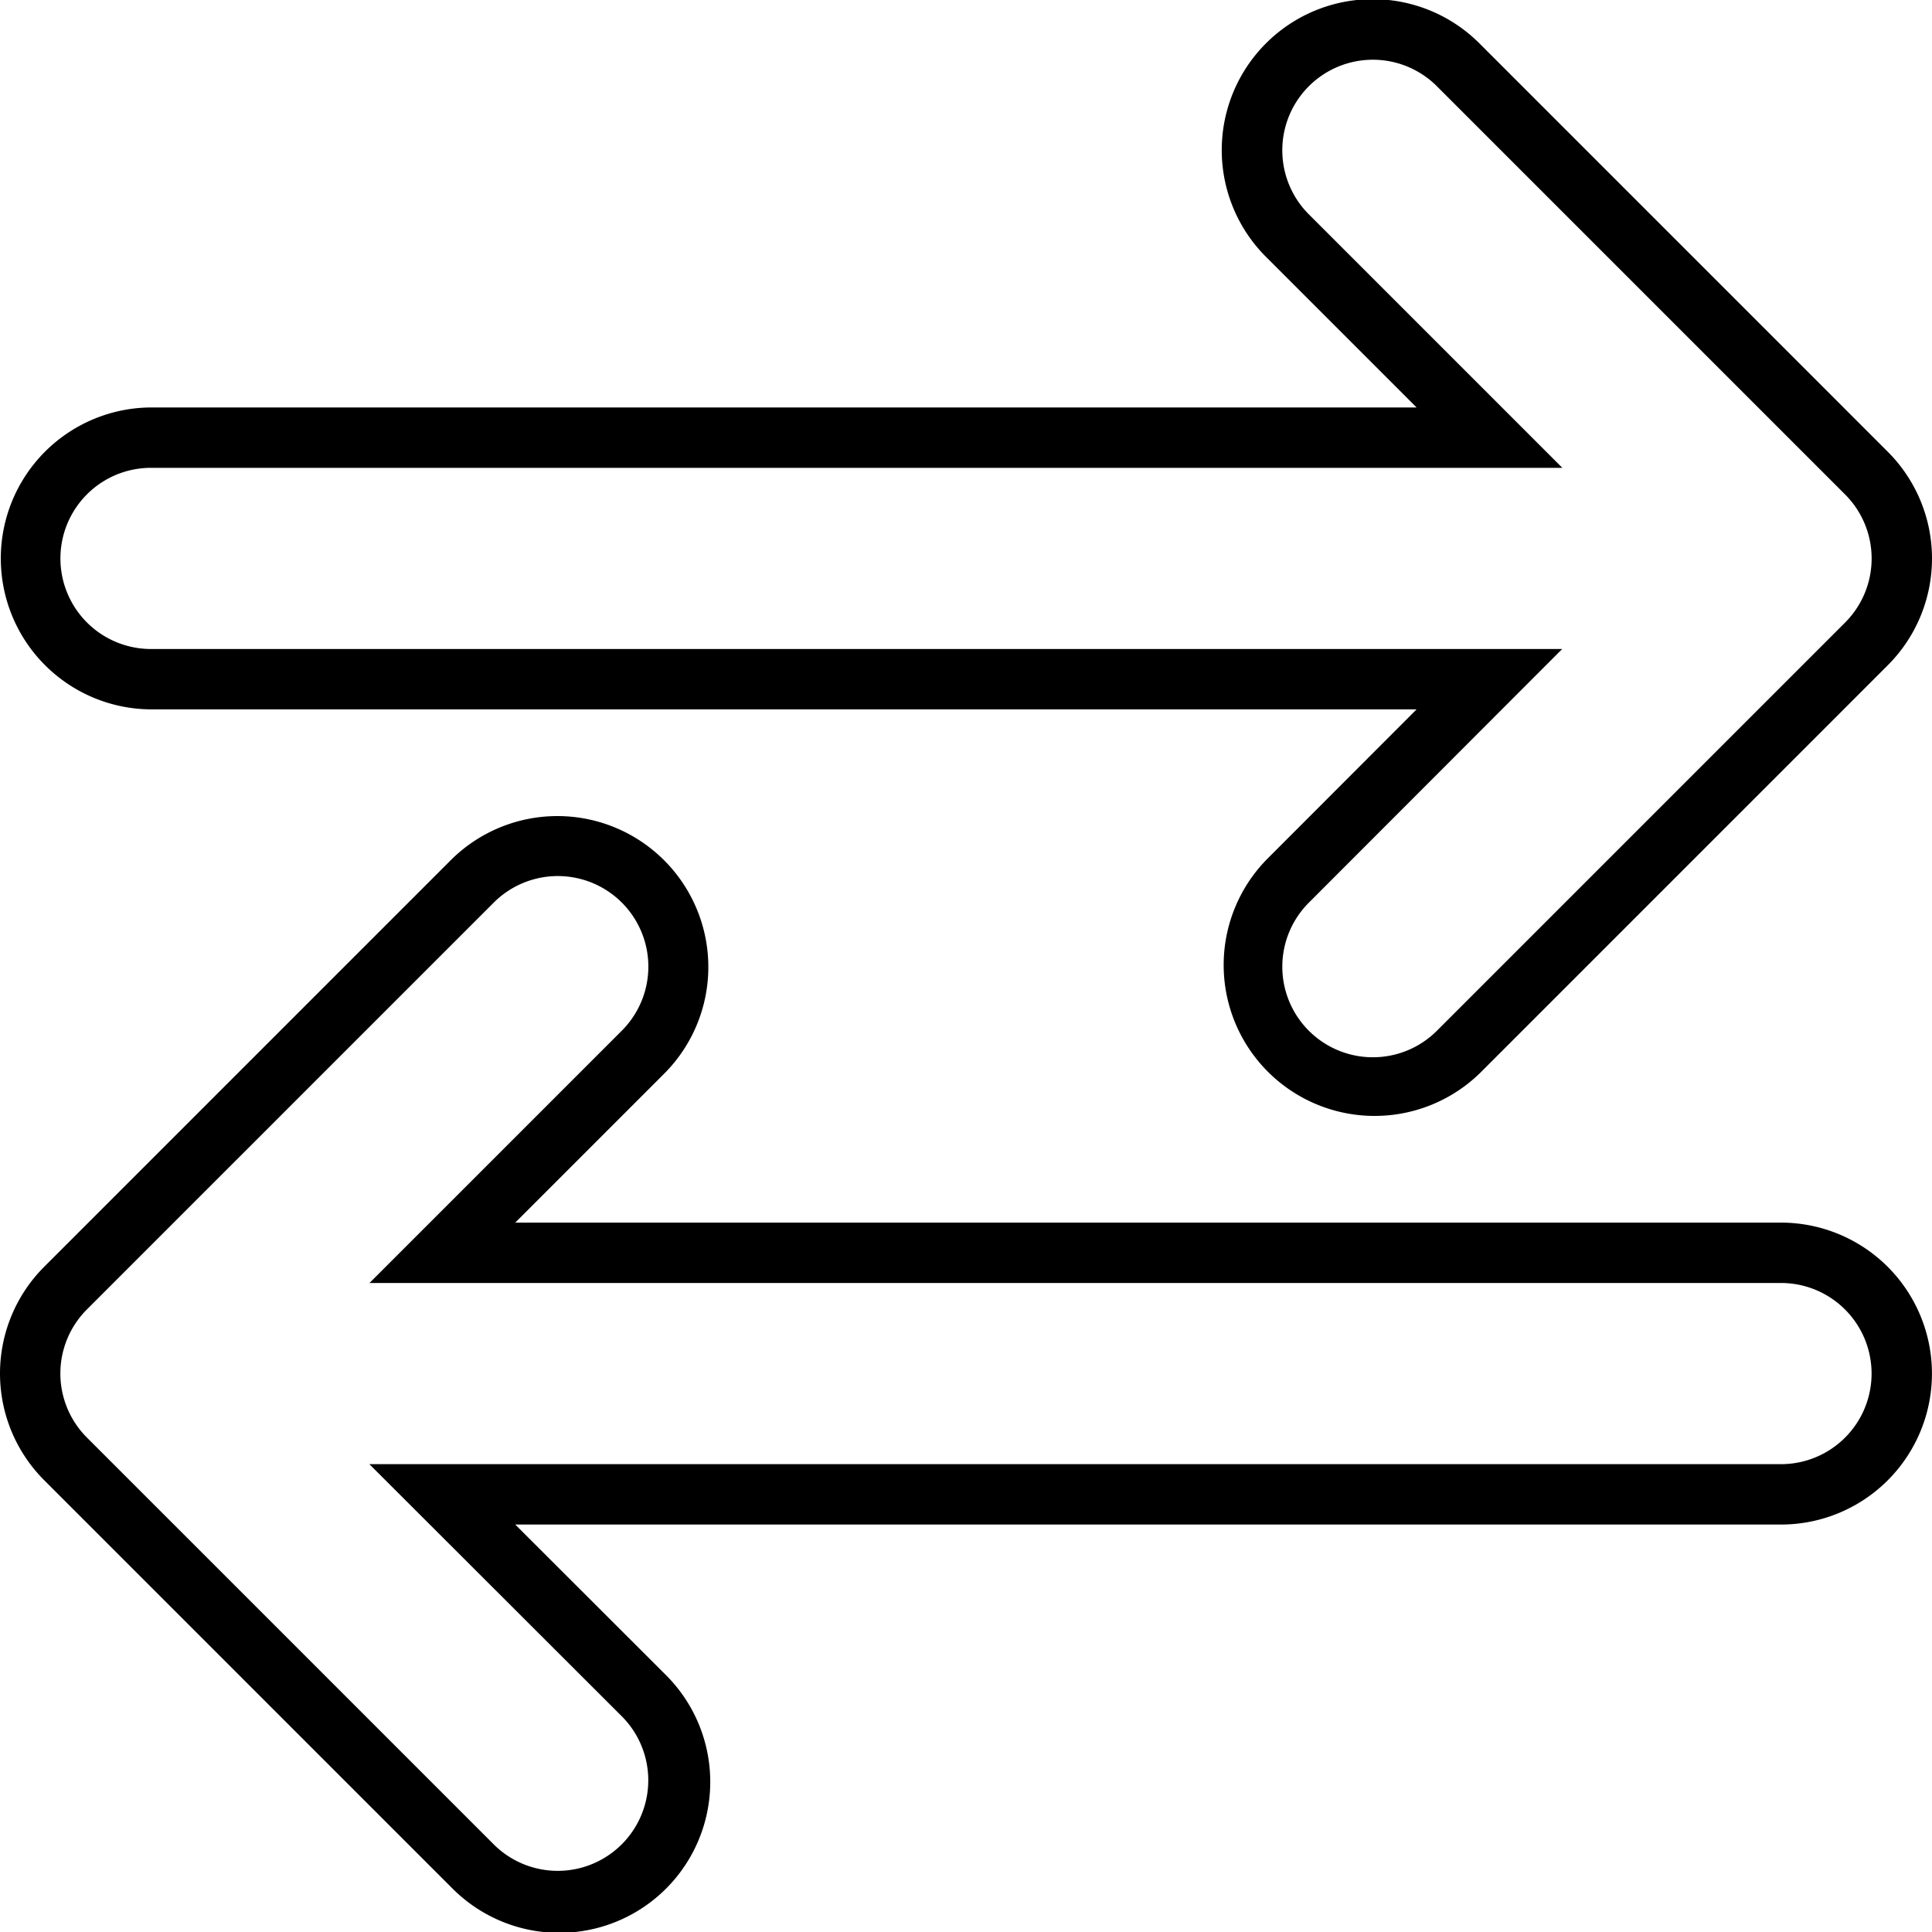 <svg xmlns="http://www.w3.org/2000/svg" version="1.1" xmlns:xlink="http://www.w3.org/1999/xlink" xmlns:svgjs="http://svgjs.com/svgjs" width="512" height="512" x="0" y="0" viewBox="0 0 512 512" style="enable-background:new 0 0 512 512" xml:space="preserve" class=""><g><path fill-rule="evenodd" d="M471.98 340.007H97.919l67.037-67.037a24 24 0 0 0-33.939-33.94L23.026 347.021a24 24 0 0 0 0 33.939l107.991 107.99a24 24 0 0 0 33.946-33.932l-67.077-67H471.98a24.007 24.007 0 0 0 0-48.014zm16.994-208.966a24 24 0 0 1 0 33.938L380.983 272.97a24 24 0 1 1-33.932-33.946L414 171.993H40.019a24.007 24.007 0 0 1 0-48.014h374.016l-66.991-66.99a24 24 0 1 1 33.939-33.939zM471.98 324.007a40.007 40.007 0 0 1 0 80.014H136.546l39.723 39.679a40 40 0 1 1-56.569 56.564L11.713 392.274a40.007 40.007 0 0 1 0-56.567L119.7 227.717a40 40 0 0 1 56.566 56.566l-39.723 39.724zm28.307-204.28a40.006 40.006 0 0 1 0 56.566L392.3 284.283a40 40 0 0 1-56.566-56.566l39.676-39.724H40.019a40.007 40.007 0 0 1 0-80.013h335.388L335.731 68.3A40 40 0 1 1 392.3 11.736z" fill="#000000" data-original="#000000"></path></g></svg>
